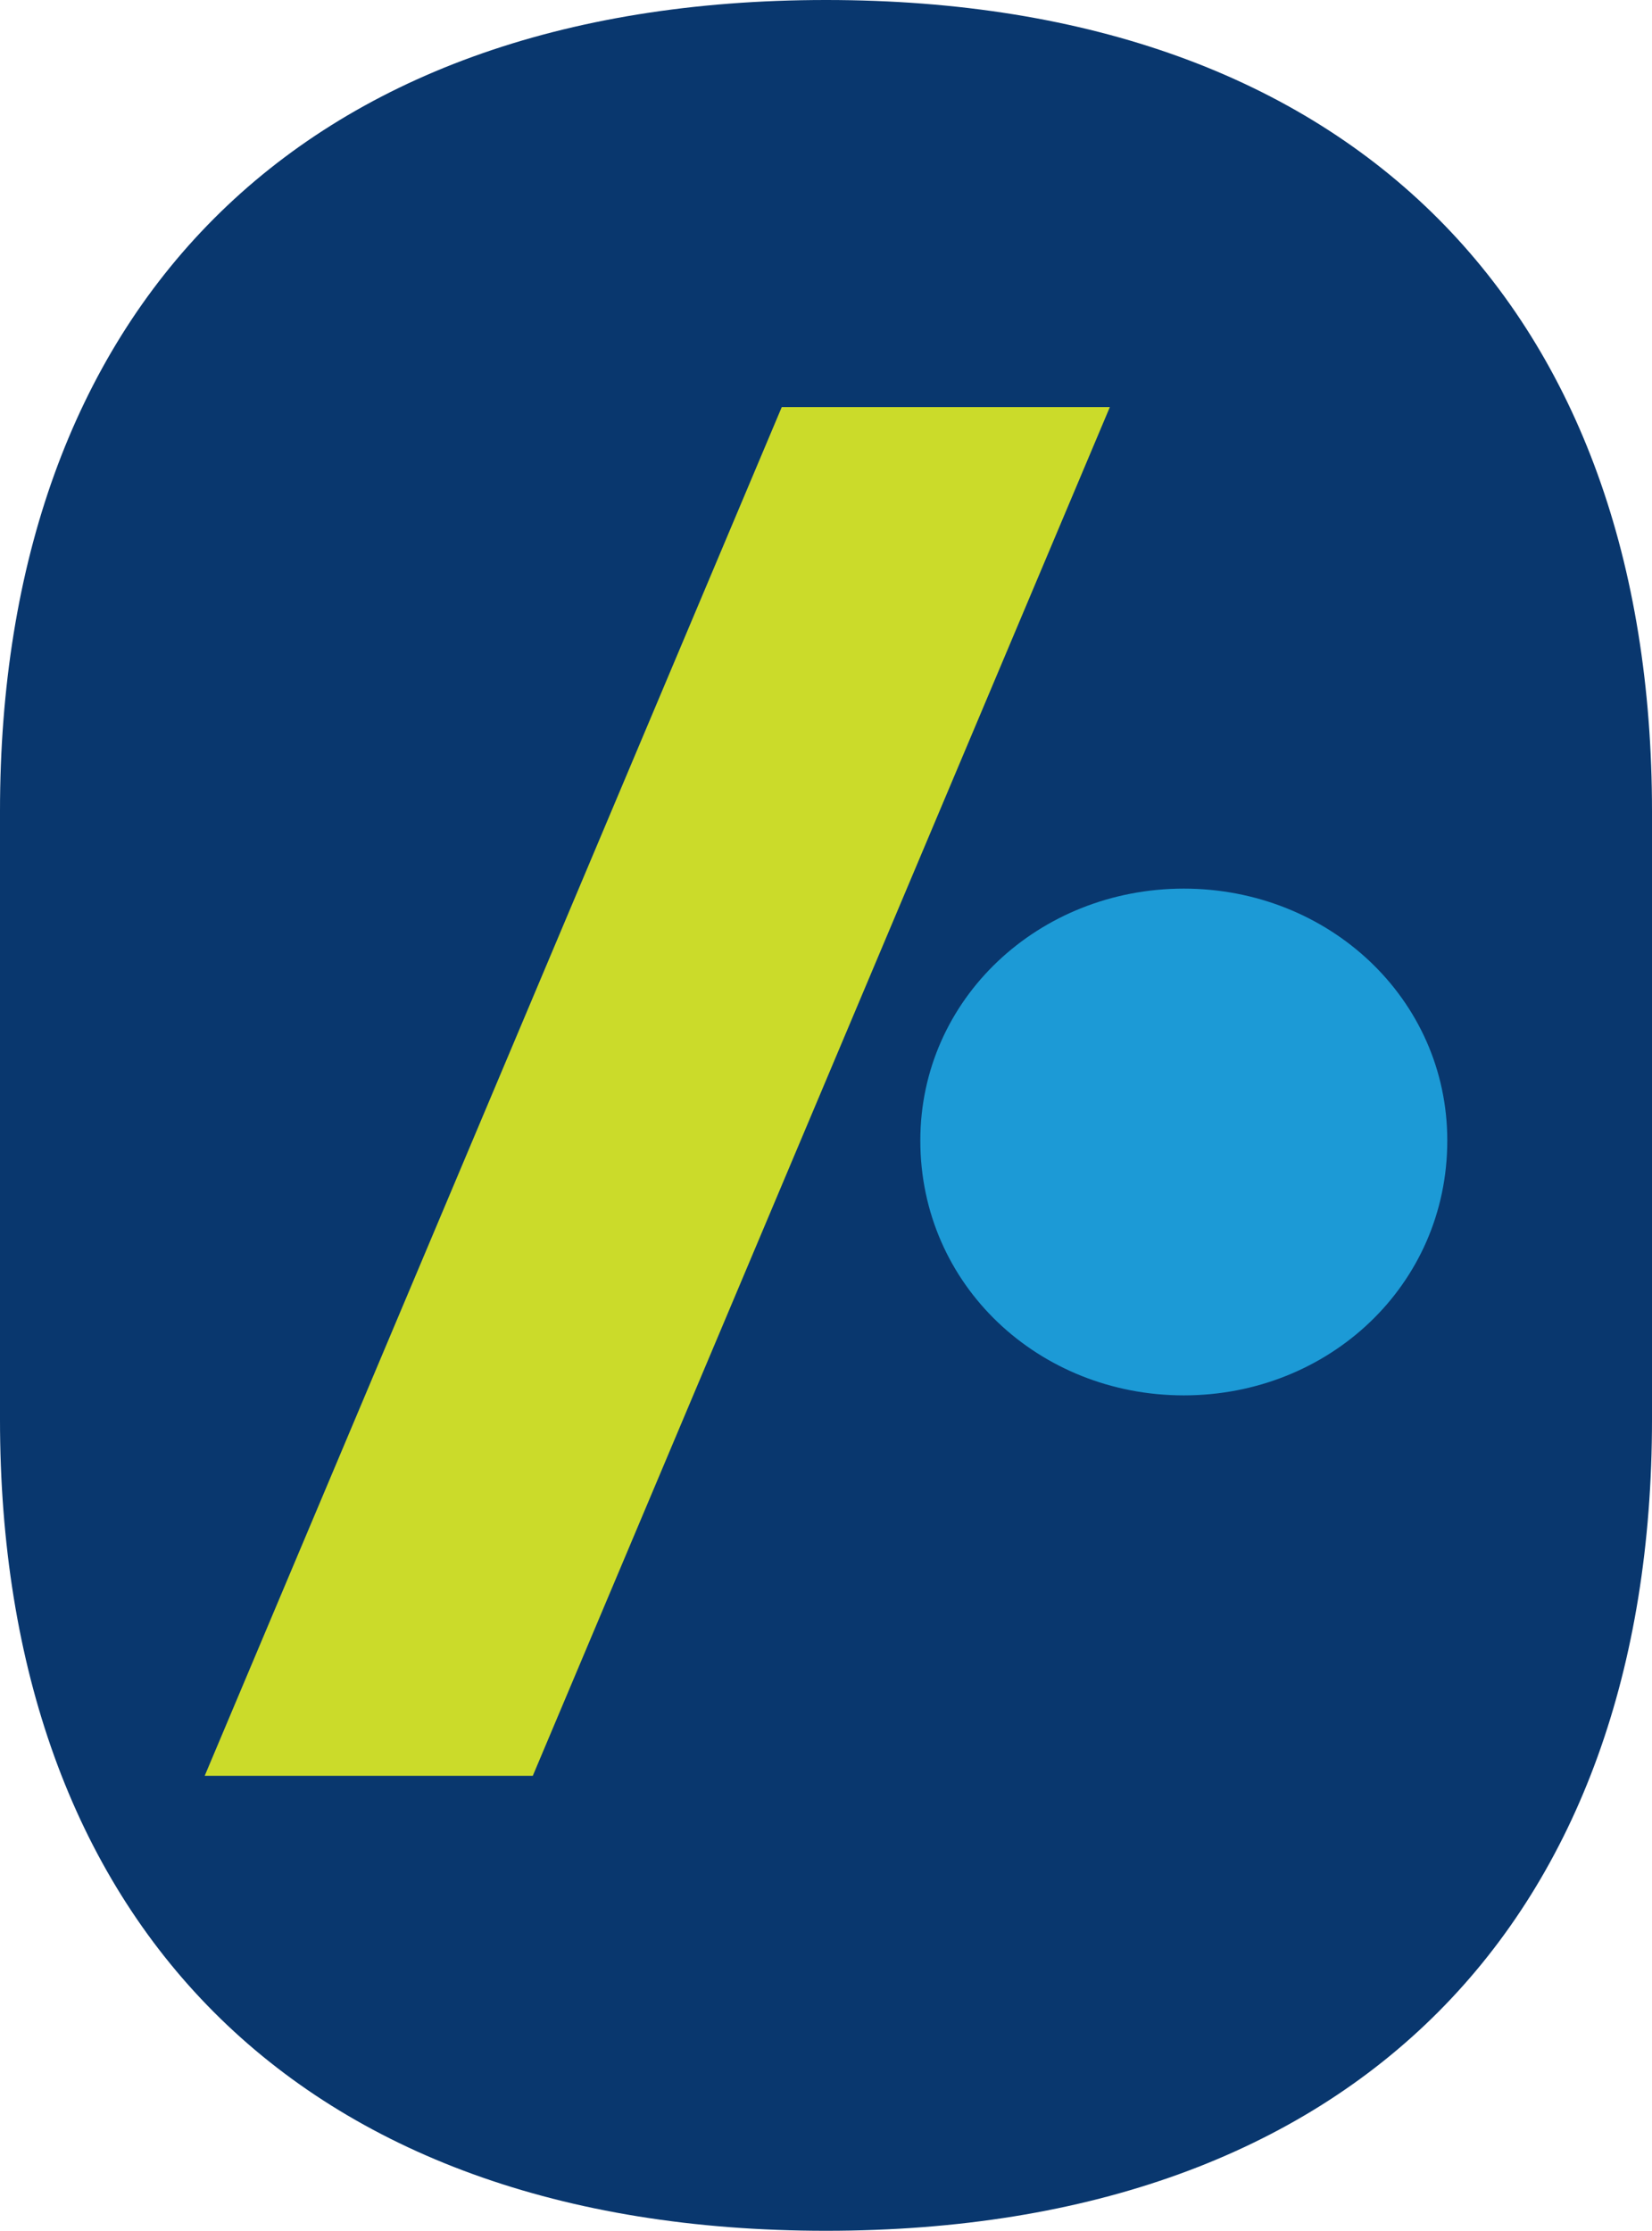 <?xml version="1.0" encoding="UTF-8"?>
<svg xmlns="http://www.w3.org/2000/svg" xmlns:xlink="http://www.w3.org/1999/xlink" viewBox="0 0 84.862 114.587">
  <g id="Master_Logo_Artwork" data-name="Master Logo Artwork"/>
  <g id="Titles_Artboard" data-name="Titles Artboard"/>
  <g id="full-rgb">
    <a xlink:href="81.3662745098039">
      <path id="logoMark__PathItem_" data-name="logoMark &amp;lt;PathItem&amp;gt;" d="M84.862,72.913v-31.241C84.862,16.063,69.708,0,42.431,0S0,16.063,0,41.673v31.241c0,25.61,15.154,41.673,42.431,41.673s42.431-16.063,42.431-41.673" style="fill: #09376e;"/>
    </a>
    <a xlink:href="23.9066666666667">
      <polygon id="logoMark__PathItem_-2" data-name="logoMark &amp;lt;PathItem&amp;gt;" points="57.012 20.911 40.158 20.911 10.515 91.216 27.369 91.216 57.012 20.911" style="fill: #cbdb2a;"/>
    </a>
    <a xlink:href="51.6996078431373">
      <path id="logoMark__PathItem_-3" data-name="logoMark &amp;lt;PathItem&amp;gt;" d="M60.811,71.675c7.437,0,13.535-5.652,13.535-13.089,0-7.289-6.098-12.941-13.535-12.941s-13.535,5.652-13.535,12.941c0,7.436,6.098,13.089,13.535,13.089" style="fill: #1c9ad6;"/>
    </a>
    <a xlink:href="lse">
      <rect id="logoMark__PathItem_-4" data-name="logoMark &amp;lt;PathItem&amp;gt;" y=".001" width="84.862" height="114.586" style="fill: none;"/>
    </a>
  </g>
  <g id="black-rgb"/>
  <g id="white-rgb"/>
  <g id="invert-rgb"/>
  <g id="gray-rgb"/>
</svg>